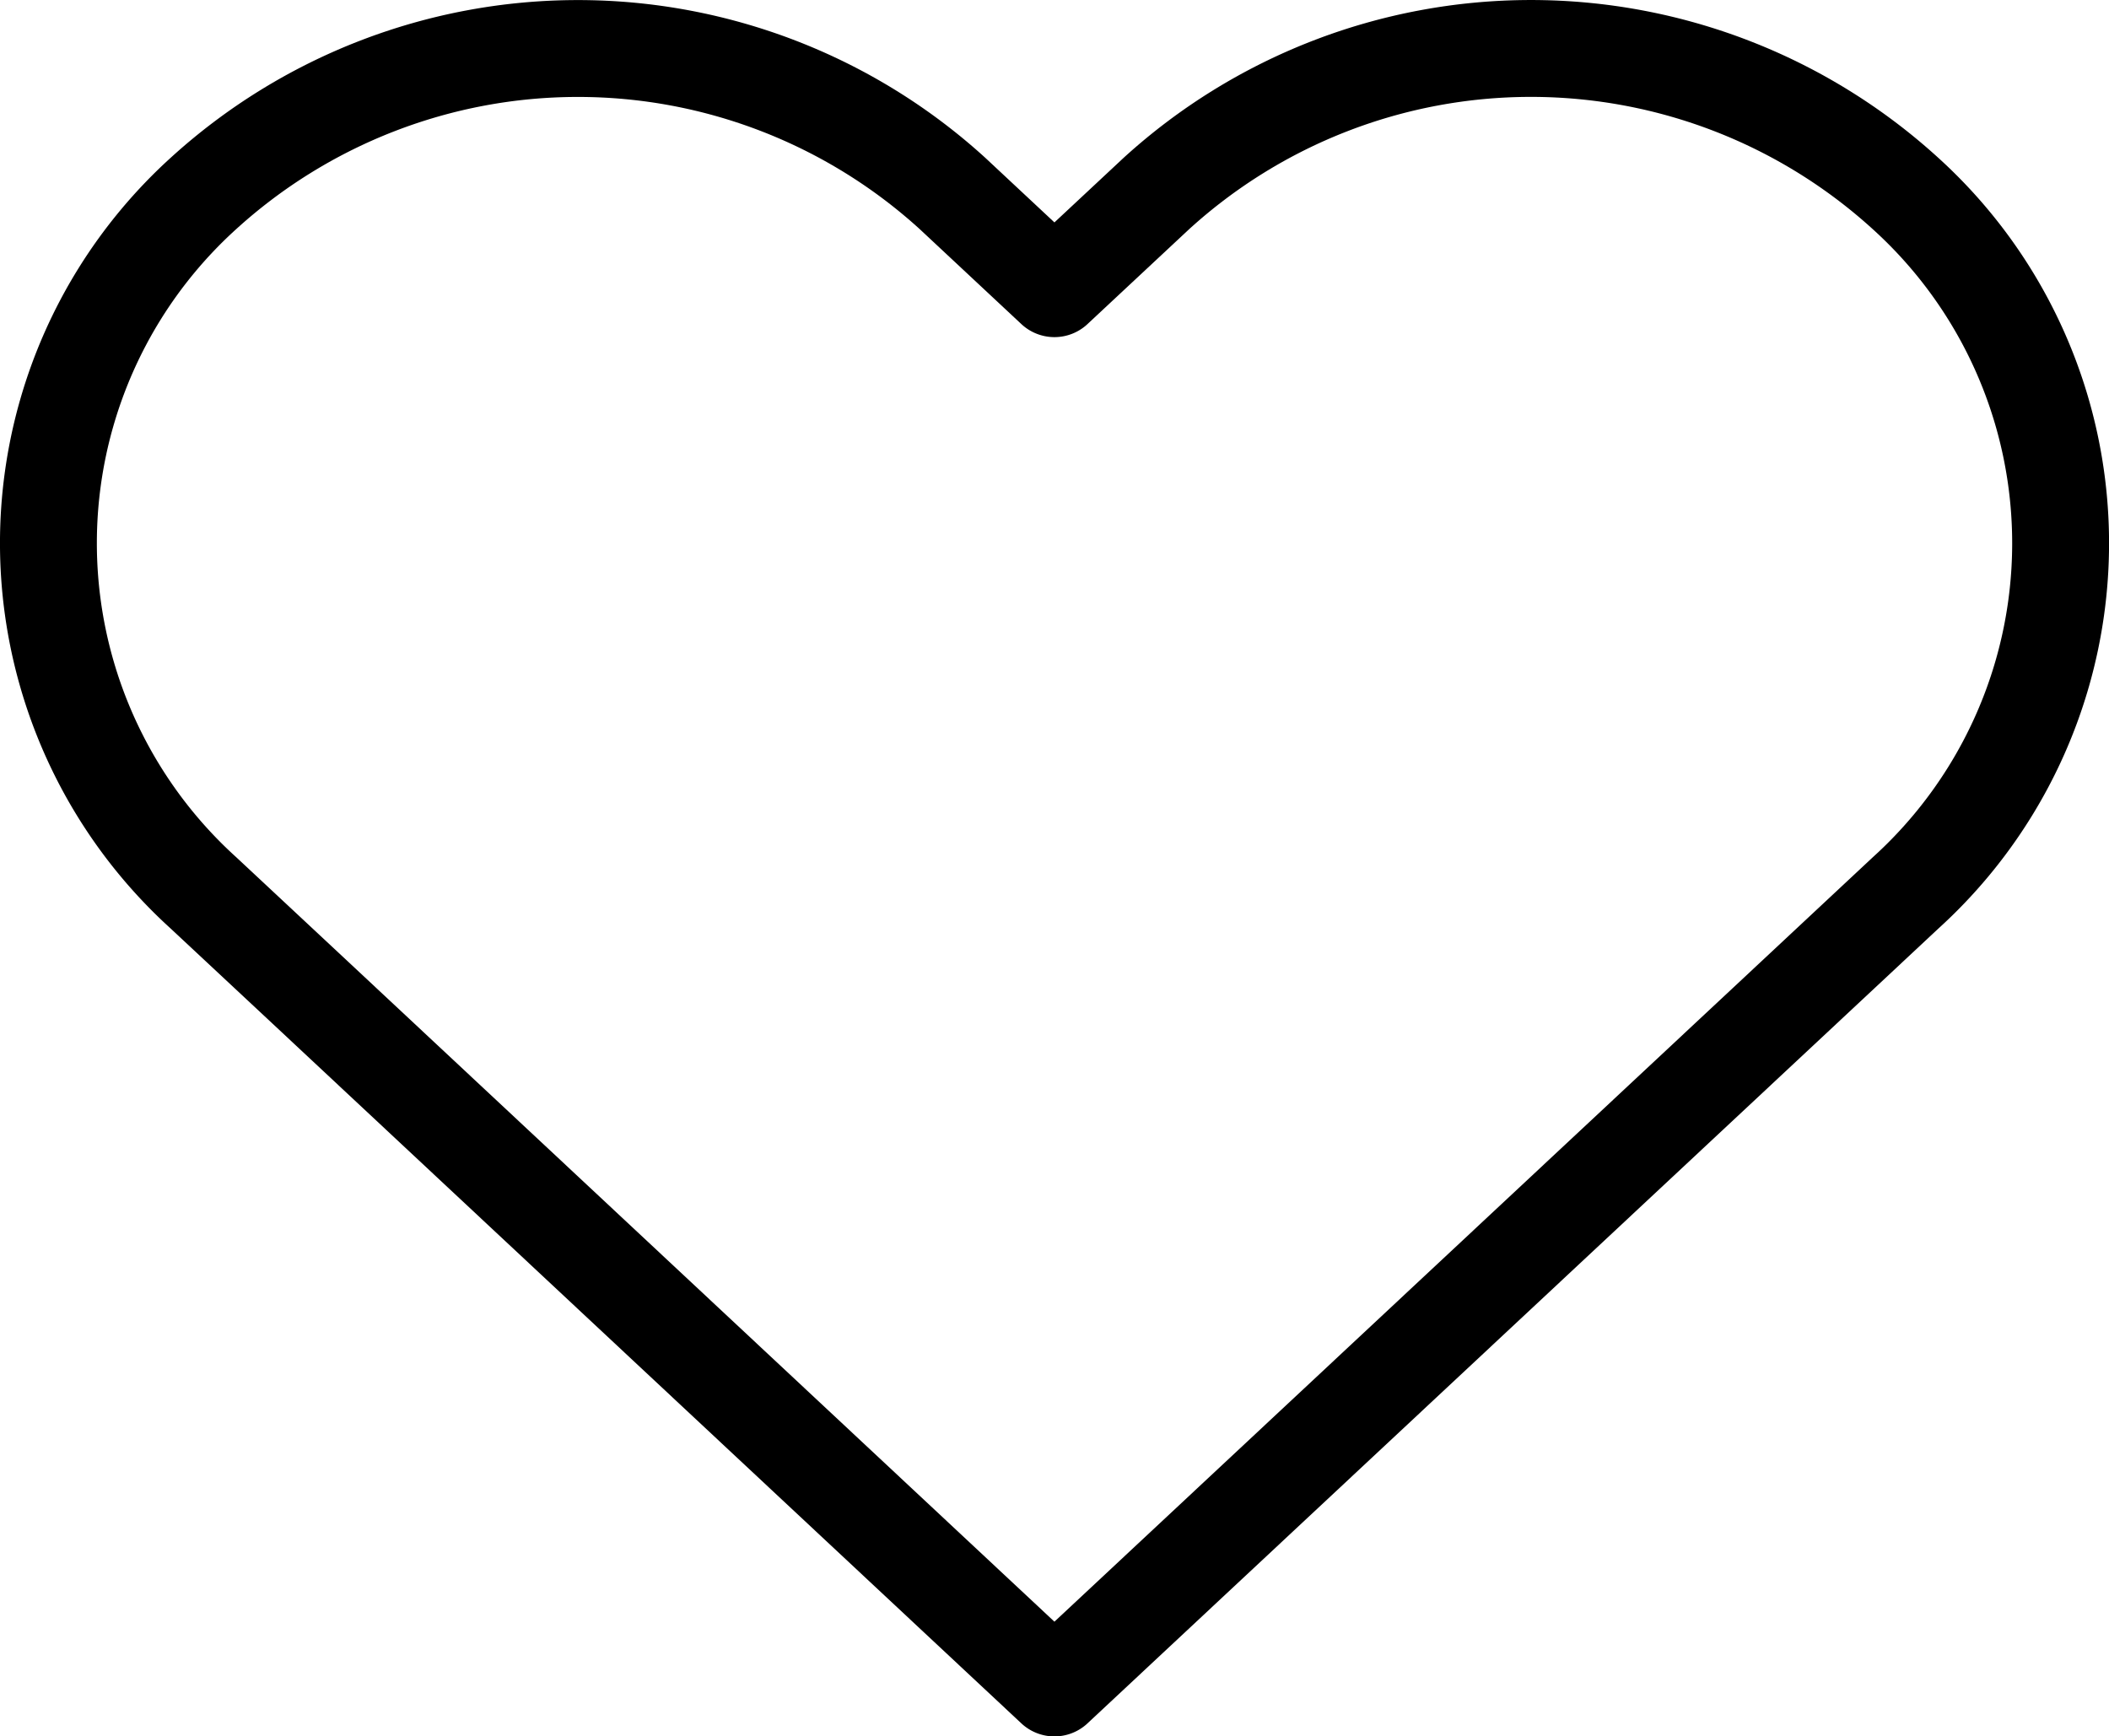 <svg xmlns="http://www.w3.org/2000/svg" width="28.3" height="23.3" viewBox="0 0 28.3 23.3">
  <path id="icon-heart" d="M26.467,4.943a7.463,7.463,0,0,0-10.049,0L15.048,6.222,13.679,4.943a7.465,7.465,0,0,0-10.049,0,6.334,6.334,0,0,0,0,9.388L5,15.61,15.048,25,25.1,15.61l1.369-1.279A6.333,6.333,0,0,0,26.467,4.943Z" transform="translate(-0.899 -2.348)" fill="none" stroke="#000" stroke-linecap="round" stroke-linejoin="round" stroke-width="1.3"/>
</svg>
